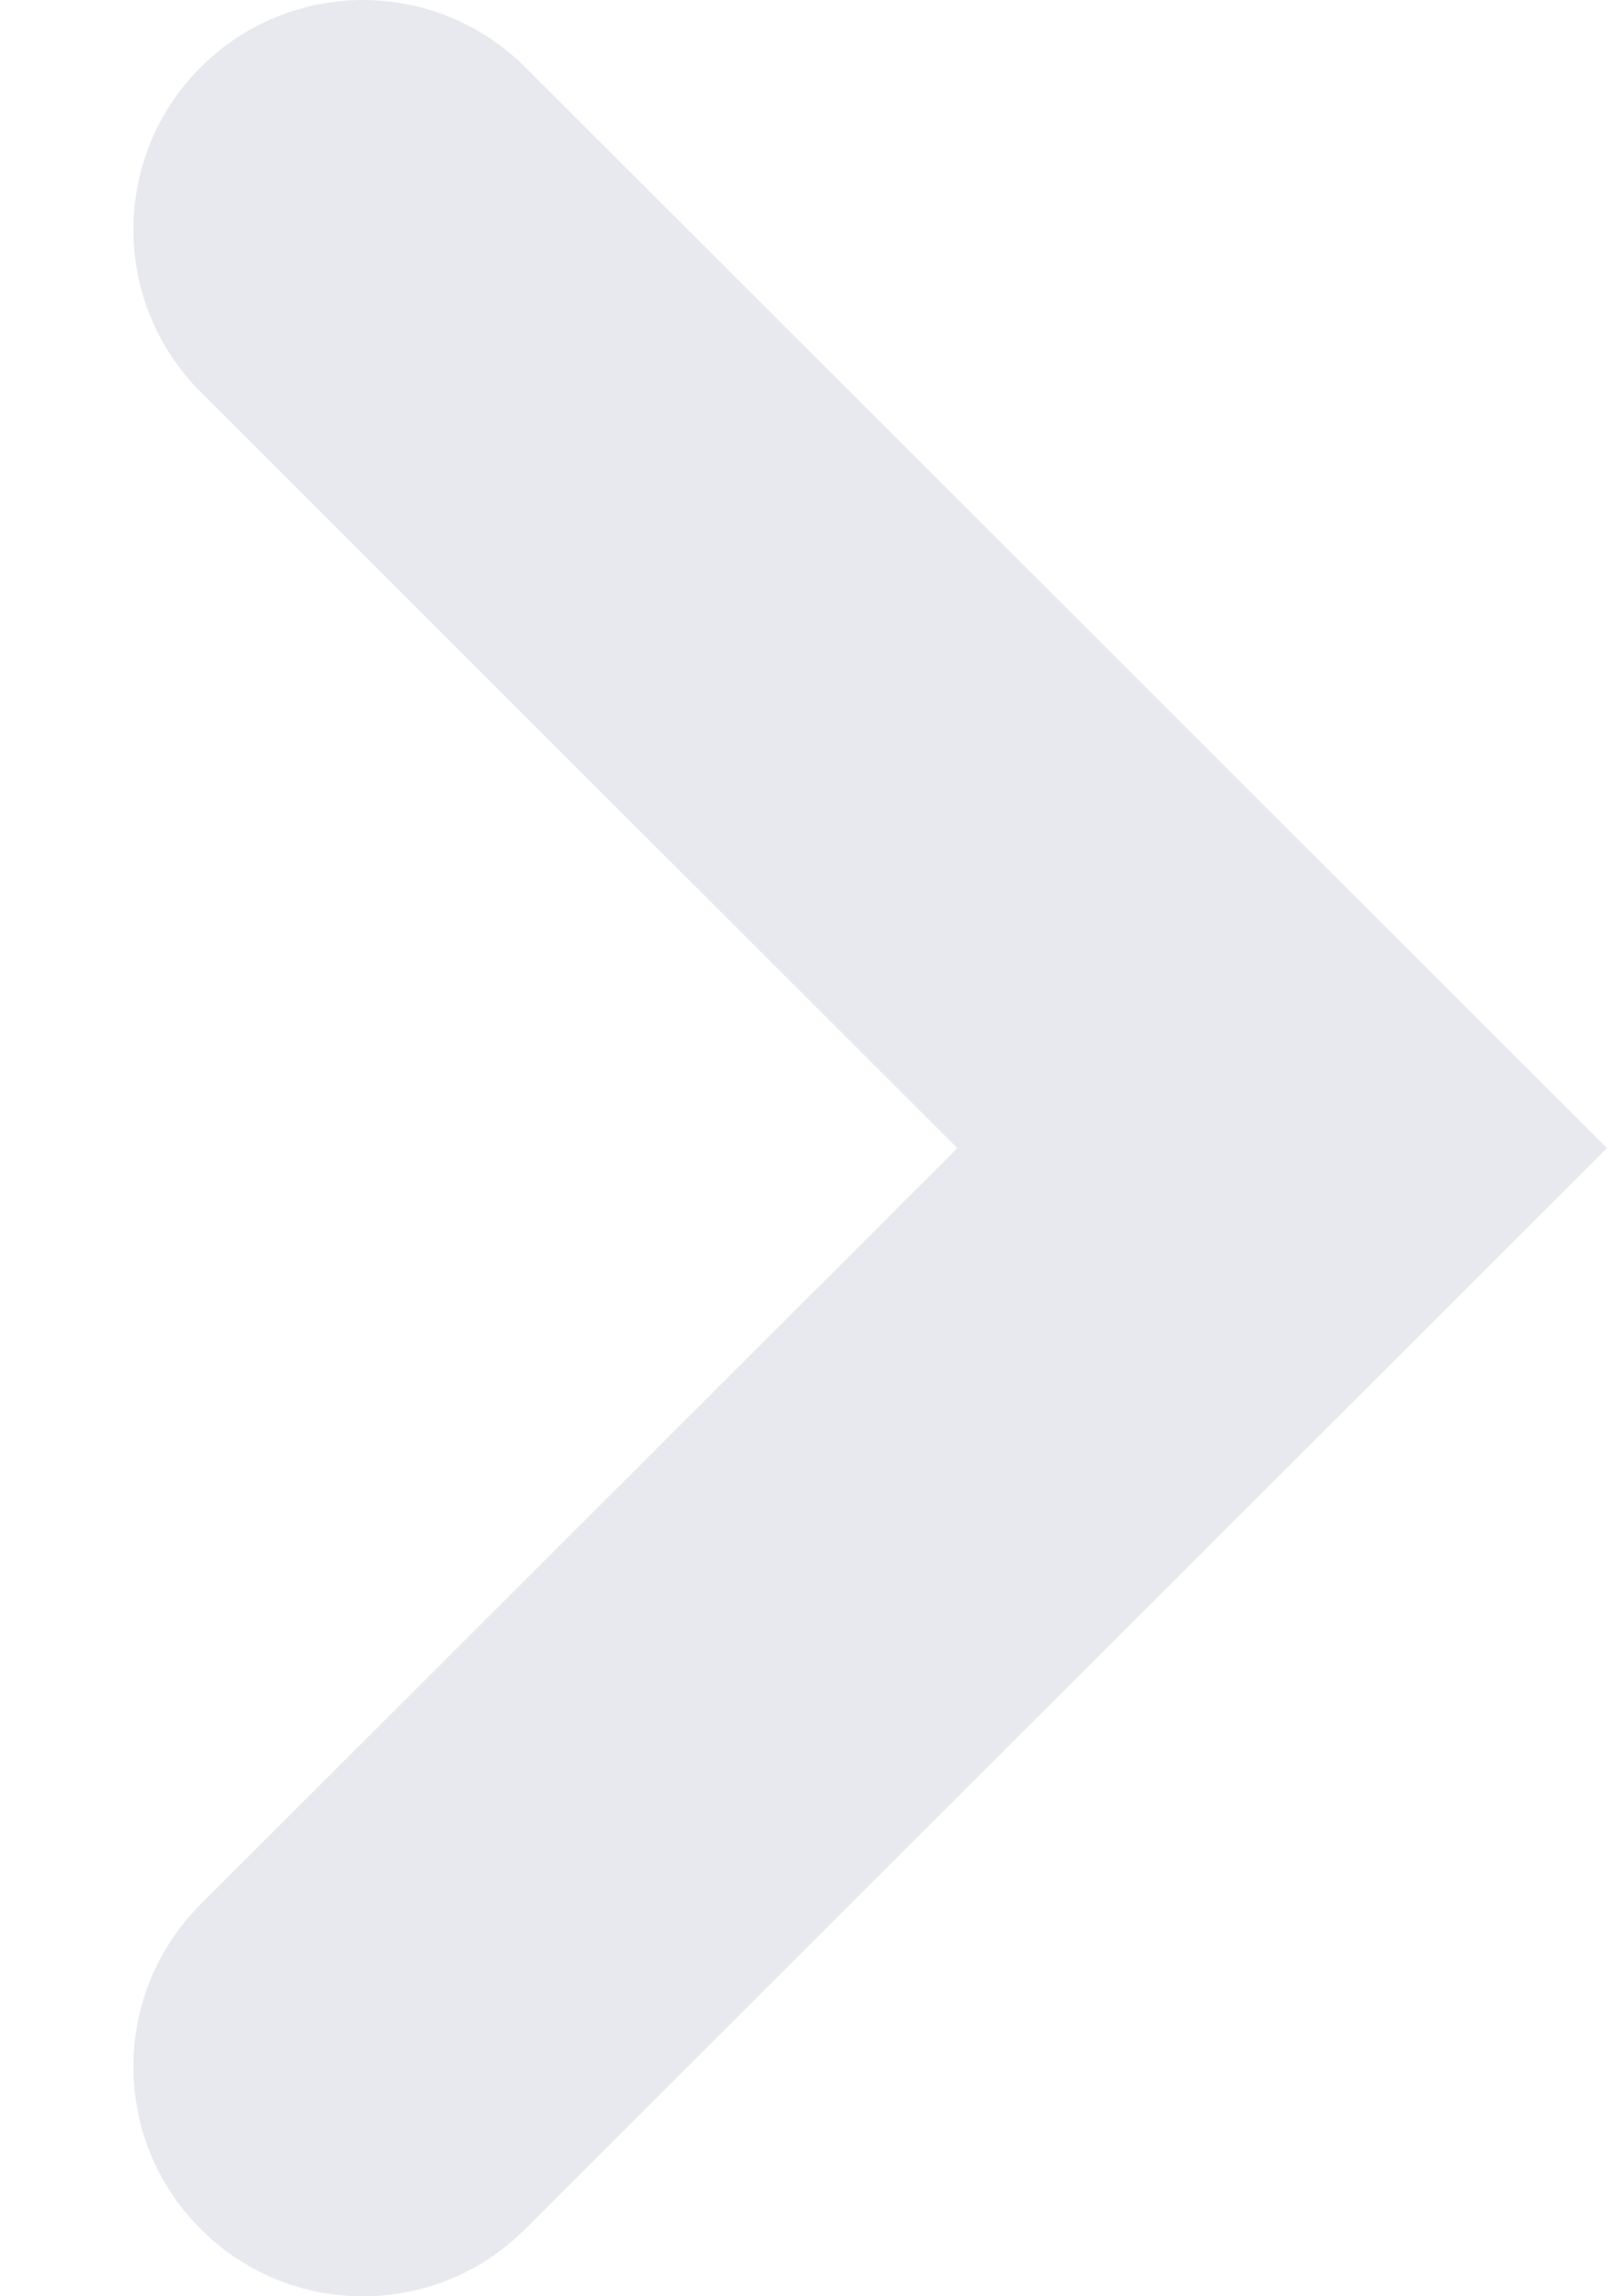 <svg width="7" height="10" viewBox="0 0 7 10" fill="none" xmlns="http://www.w3.org/2000/svg">
<path fill-rule="evenodd" clip-rule="evenodd" d="M7 5L2.288 9.707C1.897 10.098 1.264 10.098 0.874 9.707C0.483 9.316 0.484 8.683 0.874 8.293L4.17 5L0.874 1.707C0.484 1.317 0.483 0.684 0.874 0.293C1.264 -0.097 1.897 -0.098 2.288 0.293L7 5Z" fill="#E7E9EF"/>
</svg>
